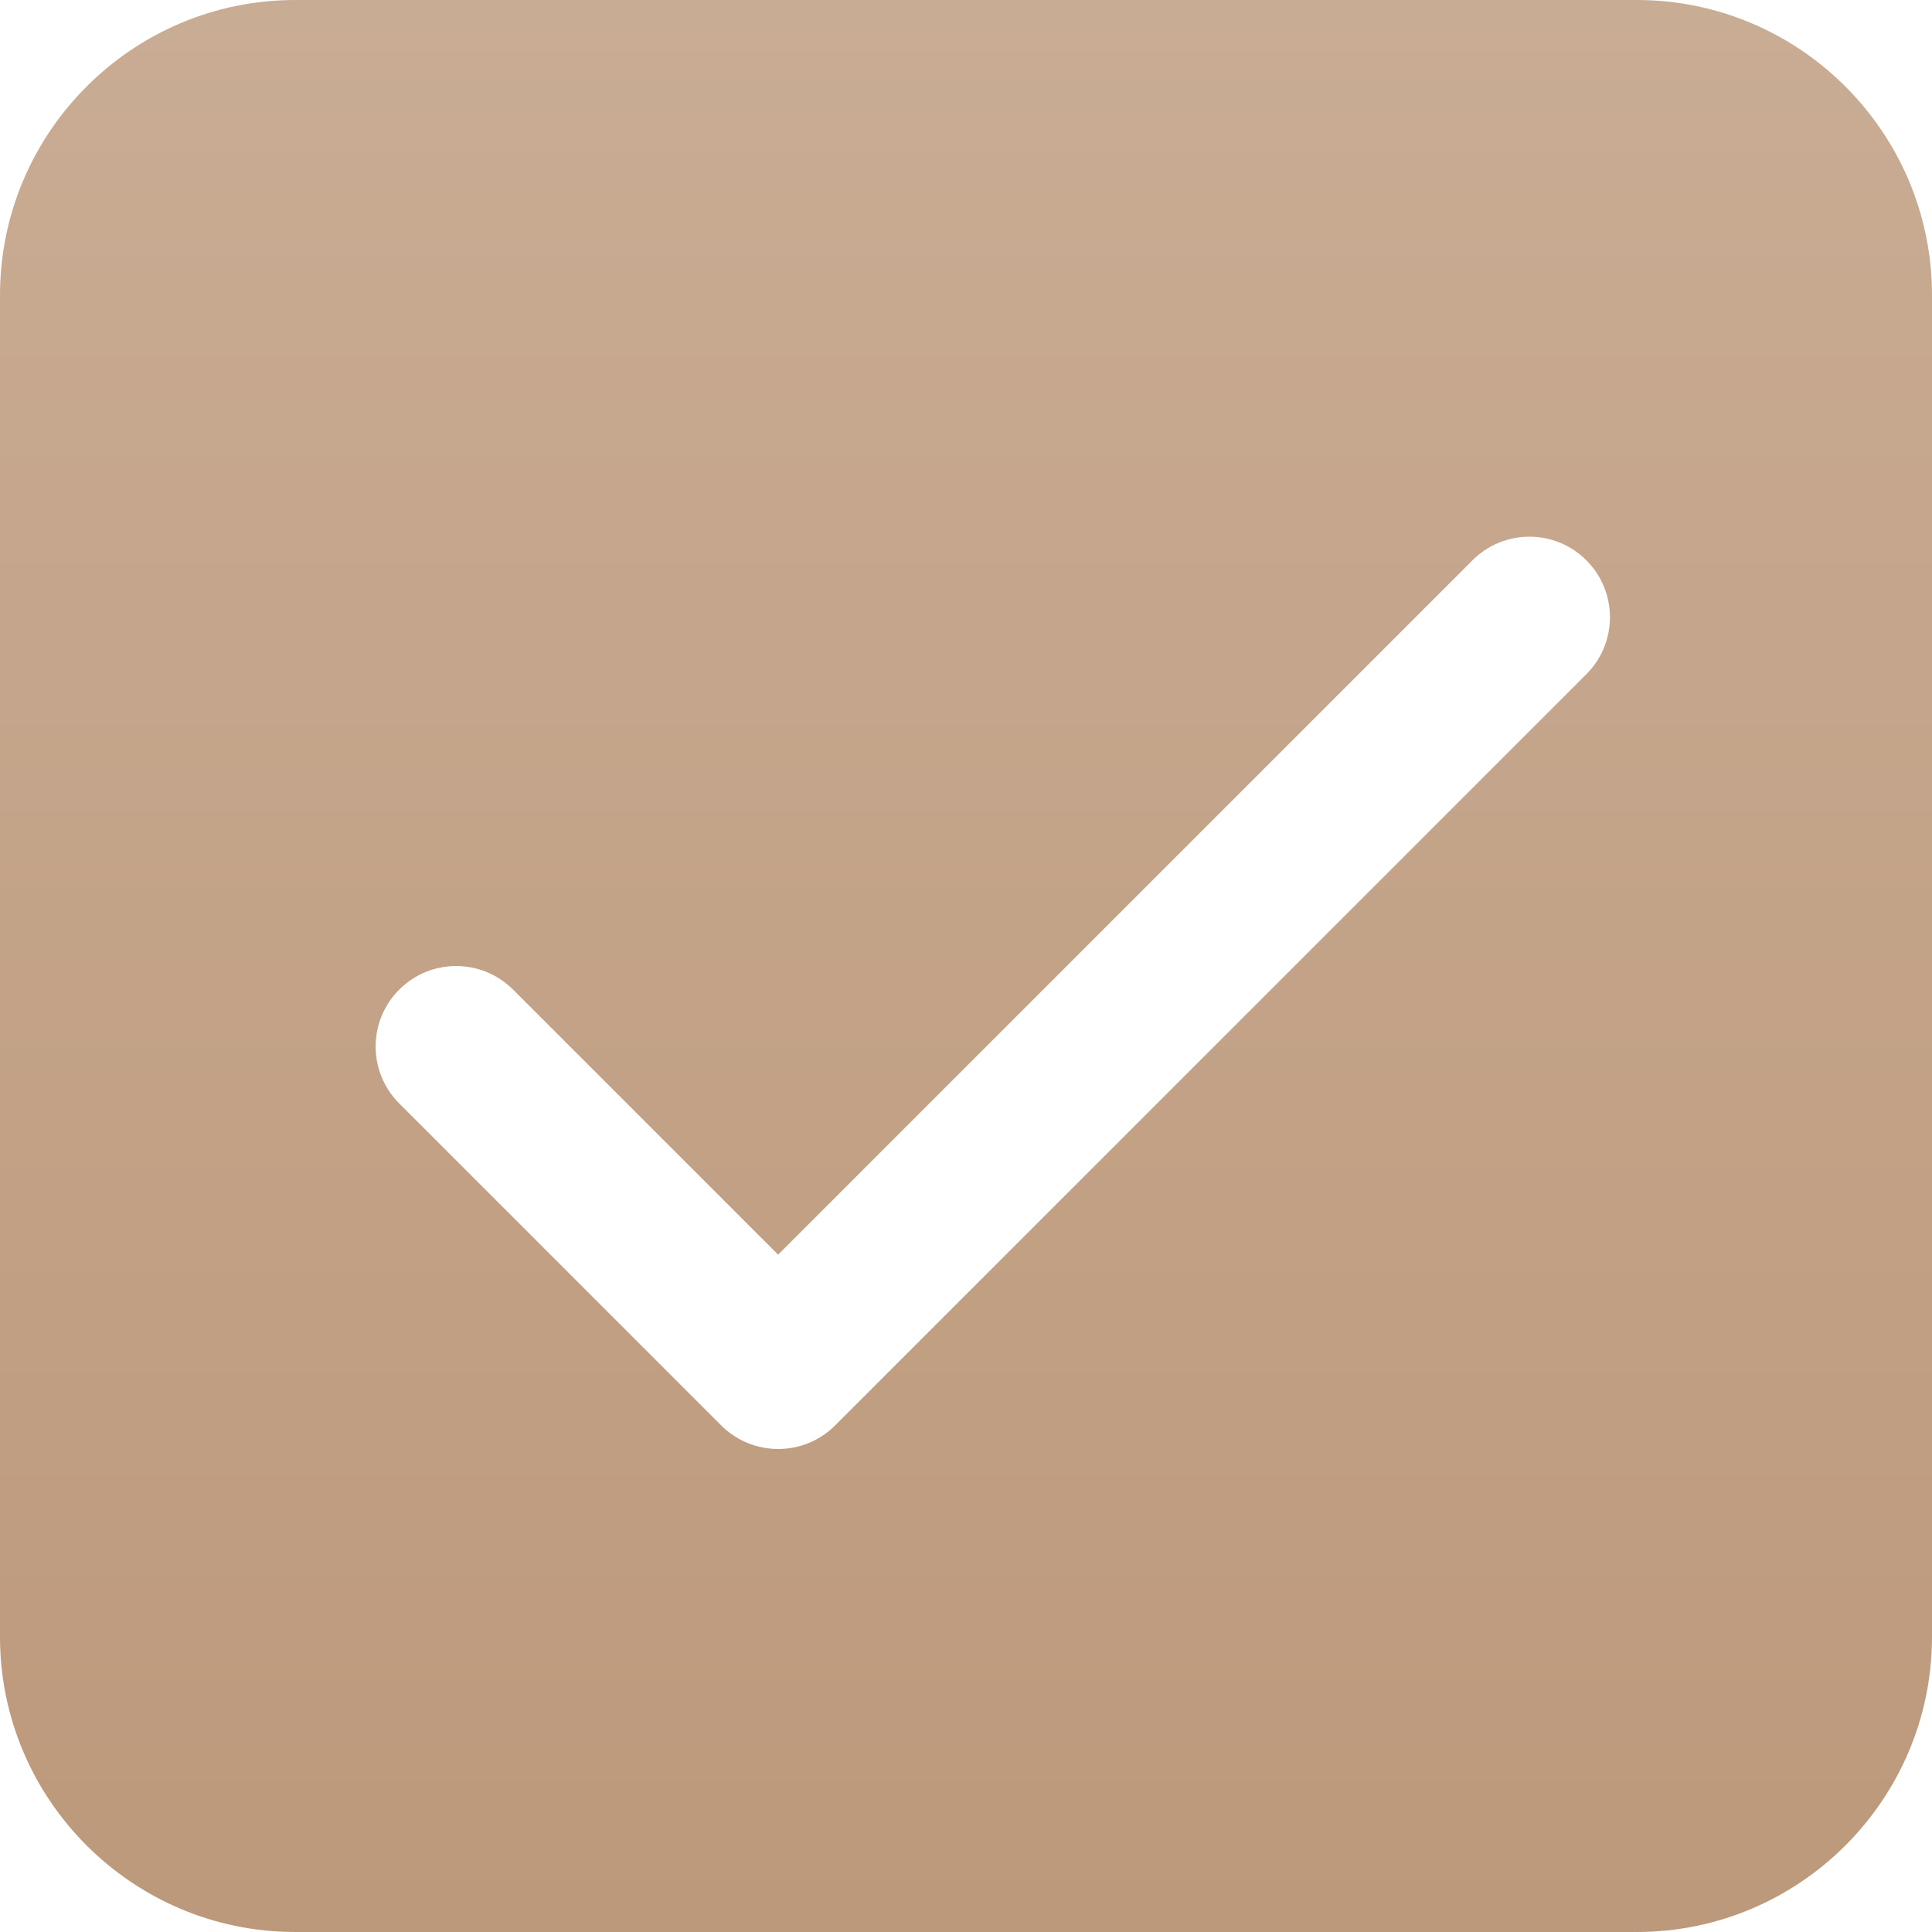 <?xml version="1.0" encoding="UTF-8"?> <svg xmlns="http://www.w3.org/2000/svg" width="394" height="394" viewBox="0 0 394 394" fill="none"><path d="M333.806 0H60.194C27.011 0 0 27.011 0 60.194V333.806C0 366.989 27.011 394 60.194 394H333.806C366.989 394 394 366.989 394 333.806V60.194C394 27.011 366.989 0 333.806 0ZM323.529 137.473L170.307 290.695C167.1 293.902 162.897 295.5 158.694 295.5C154.492 295.5 150.289 293.902 147.082 290.695L81.416 225.029C75.002 218.615 75.002 208.229 81.416 201.816C87.829 195.402 98.216 195.402 104.629 201.816L158.684 255.87L300.294 114.26C306.707 107.847 317.093 107.847 323.507 114.26C329.92 120.673 329.931 131.06 323.529 137.473Z" fill="url(#paint0_linear_2263_9)"></path><defs><linearGradient id="paint0_linear_2263_9" x1="197" y1="0" x2="197" y2="394" gradientUnits="userSpaceOnUse"><stop stop-color="#C9AC94"></stop><stop offset="1" stop-color="#BD997B"></stop></linearGradient></defs></svg> 